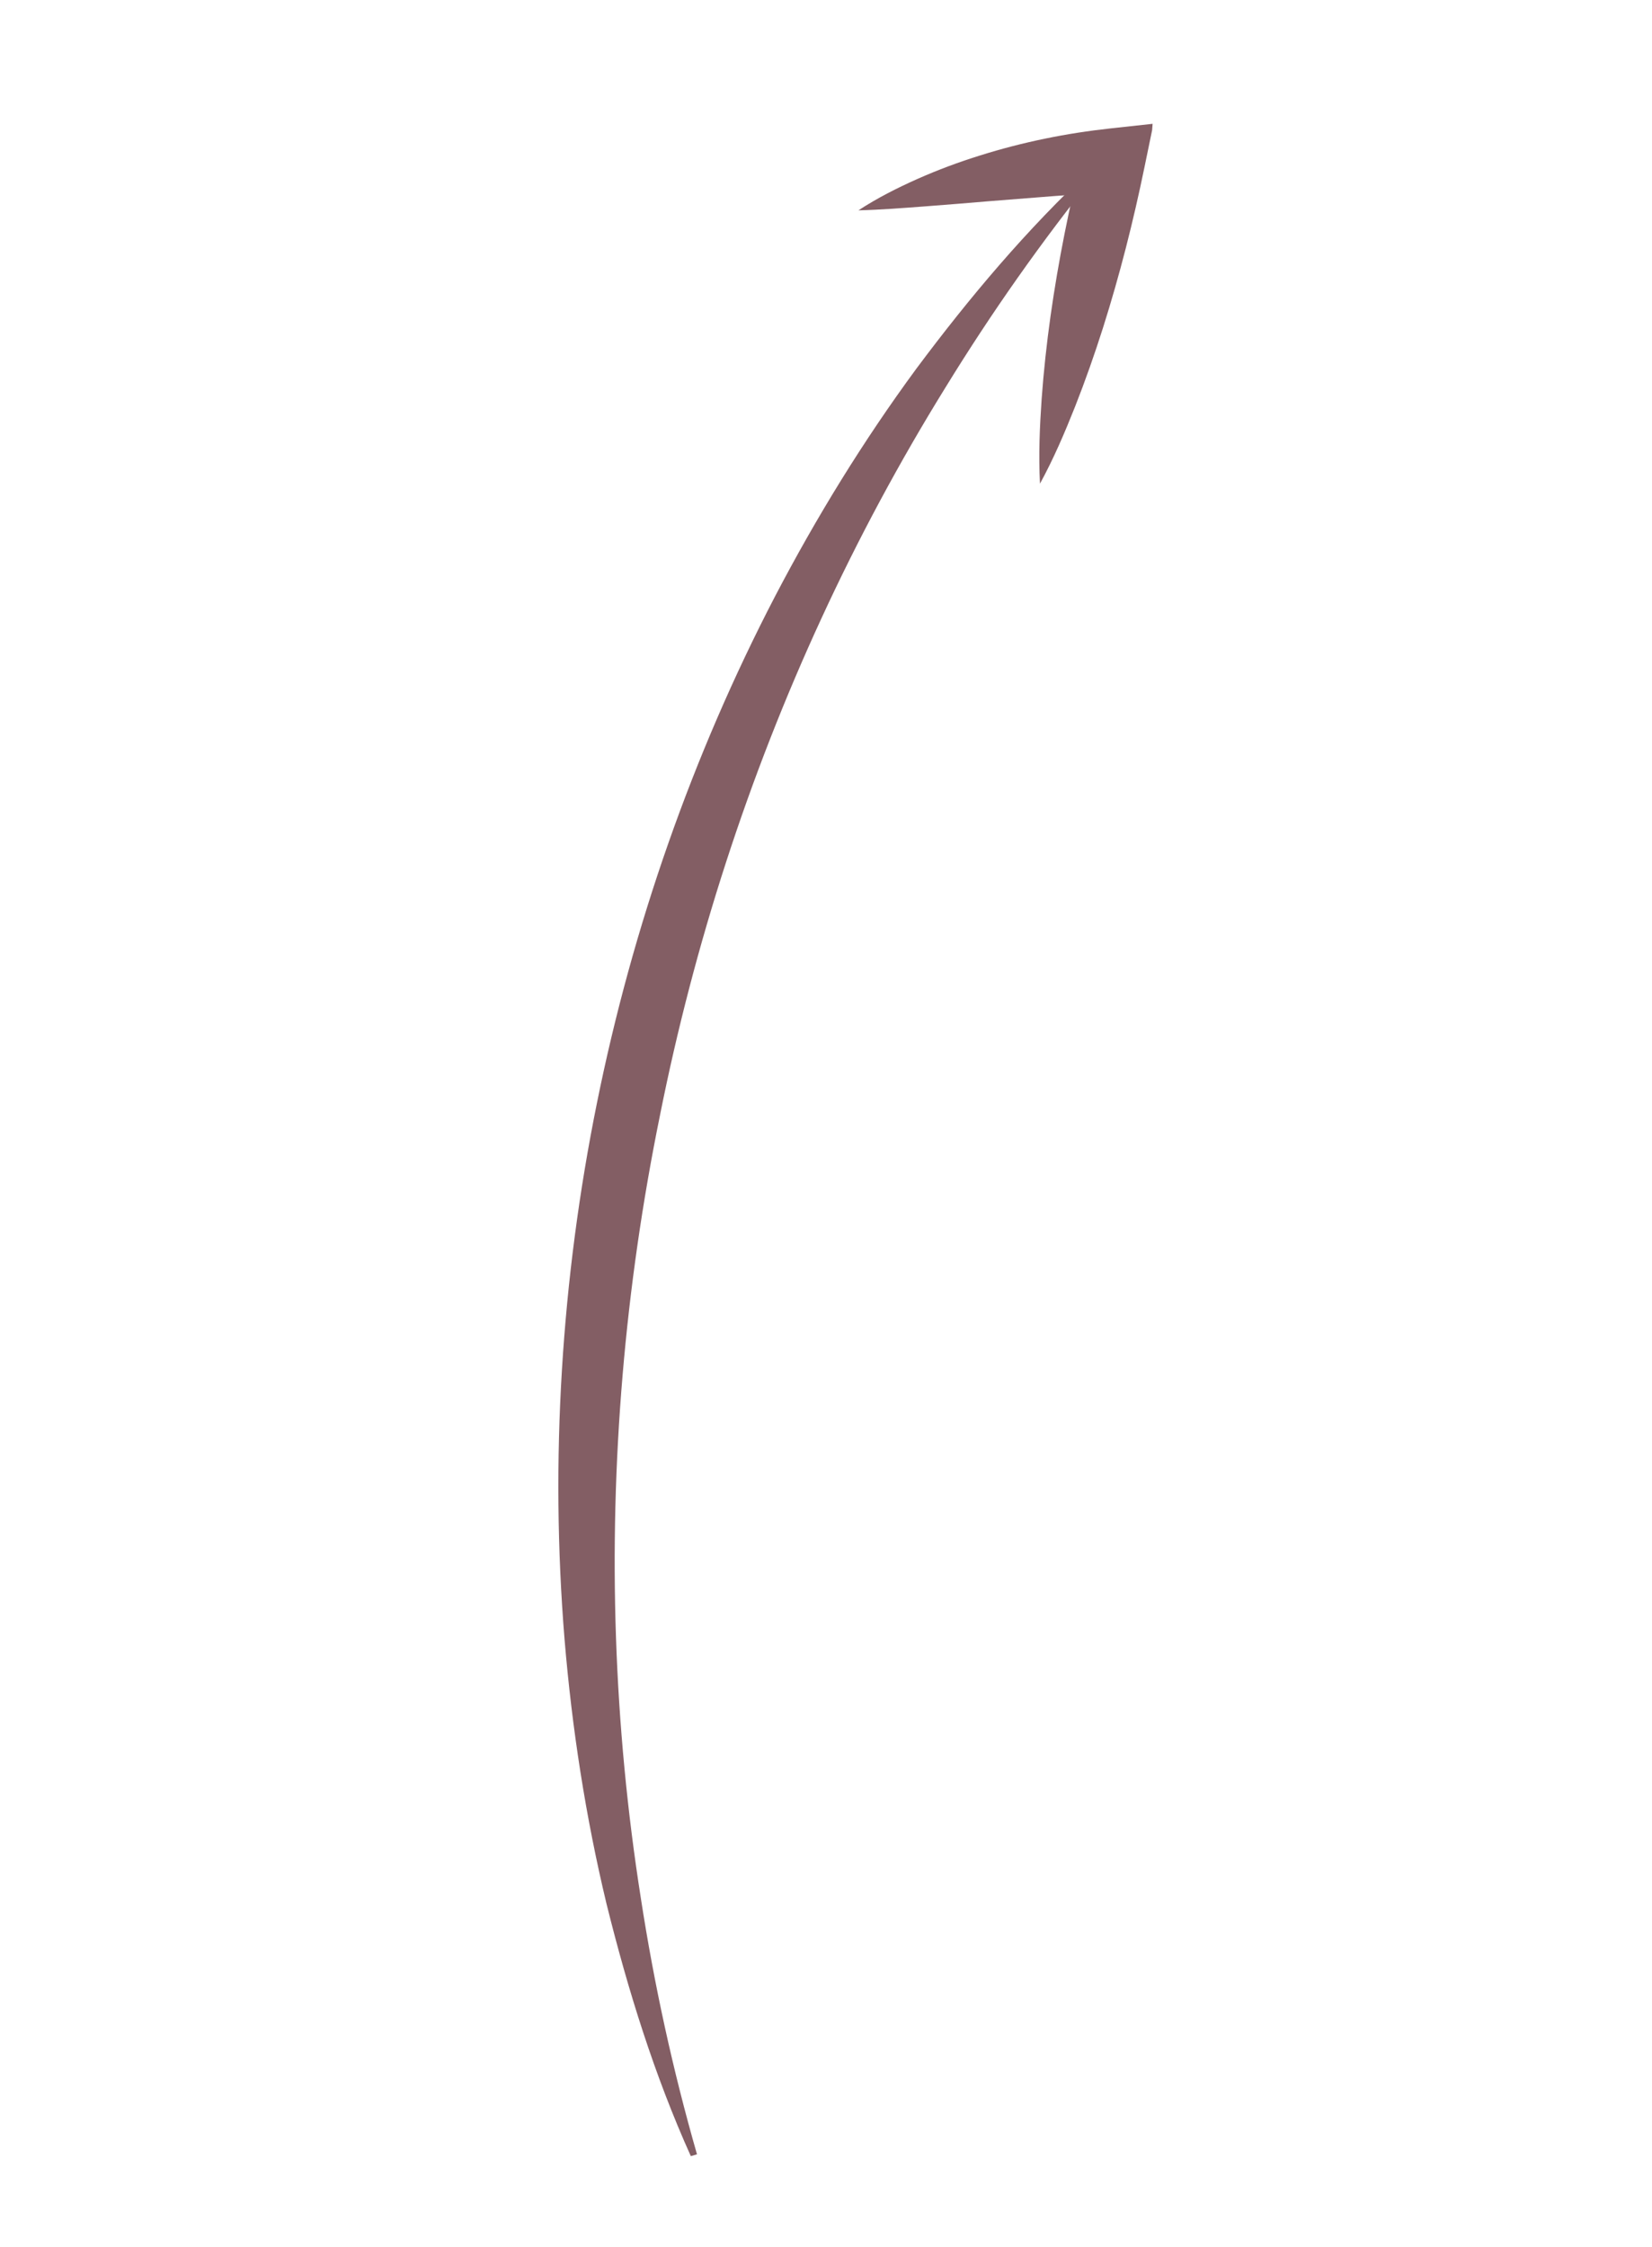 <?xml version="1.0" encoding="UTF-8"?> <svg xmlns="http://www.w3.org/2000/svg" xmlns:xlink="http://www.w3.org/1999/xlink" contentScriptType="text/ecmascript" width="691.5pt" zoomAndPan="magnify" contentStyleType="text/css" viewBox="0 0 691.5 940.5" height="940.5pt" preserveAspectRatio="xMidYMid meet"> <defs> <clipPath xml:id="clip1" id="clip1"> <path d="M 233 70 L 460 70 L 460 903 L 233 903 Z M 233 70 "></path> </clipPath> <clipPath xml:id="clip2" id="clip2"> <path d="M 206.32 896.531 L 273.875 35.176 L 482.484 51.539 L 414.93 912.891 Z M 206.32 896.531 "></path> </clipPath> <clipPath xml:id="clip3" id="clip3"> <path d="M 482.812 51.363 L 415.262 912.719 L 206.652 896.359 L 274.203 35.004 Z M 482.812 51.363 "></path> </clipPath> <clipPath xml:id="clip4" id="clip4"> <path d="M 359 51 L 483 51 L 483 203 L 359 203 Z M 359 51 "></path> </clipPath> <clipPath xml:id="clip5" id="clip5"> <path d="M 206.32 896.531 L 273.875 35.176 L 482.484 51.539 L 414.93 912.891 Z M 206.32 896.531 "></path> </clipPath> <clipPath xml:id="clip6" id="clip6"> <path d="M 482.812 51.363 L 415.262 912.719 L 206.652 896.359 L 274.203 35.004 Z M 482.812 51.363 "></path> </clipPath> </defs> <g xml:id="surface1" id="surface1"> <g clip-rule="nonzero" clip-path="url(#clip1)"> <g clip-rule="nonzero" clip-path="url(#clip2)"> <g clip-rule="nonzero" clip-path="url(#clip3)"> <path style=" stroke:none;fill-rule:nonzero;fill:rgb(51.369%,36.859%,39.22%);fill-opacity:1;" d="M 289.168 902.414 C 273.93 868.578 262.848 832.965 253.859 796.742 C 245.145 760.457 239.406 723.367 236.301 685.996 C 230.223 611.238 234.945 535.375 249.875 461.625 C 264.773 387.875 289.824 316.133 324.418 249.598 C 341.773 216.367 361.43 184.41 383.535 154.355 C 405.832 124.445 429.859 95.93 456.988 70.641 L 459.074 72.344 C 436.102 100.855 414.992 130.852 395.844 162.031 C 376.578 193.148 359.23 225.438 343.898 258.664 C 313.227 325.105 290.539 395.207 276.223 466.949 C 261.617 538.641 255.324 612.055 257.84 685.203 C 259.09 721.777 262.555 758.277 268.242 794.43 C 273.816 830.609 281.637 866.453 291.75 901.652 L 289.168 902.414 "></path> </g> </g> </g> <g clip-rule="nonzero" clip-path="url(#clip4)"> <g clip-rule="nonzero" clip-path="url(#clip5)"> <g clip-rule="nonzero" clip-path="url(#clip6)"> <path style=" stroke:none;fill-rule:nonzero;fill:rgb(51.369%,36.859%,39.22%);fill-opacity:1;" d="M 359.324 88.035 C 367.234 82.867 375.578 78.656 384.105 74.859 C 392.629 71.082 401.379 67.812 410.277 65.055 C 419.164 62.254 428.203 59.93 437.336 58.043 C 446.473 56.164 455.699 54.73 464.977 53.727 L 482.812 51.785 L 479.07 69.914 C 474.398 92.598 468.715 115.059 461.695 137.207 C 458.176 148.277 454.309 159.273 450.016 170.168 C 445.691 181.055 441.074 191.883 435.316 202.441 C 434.691 190.426 435.211 178.672 436.016 166.98 C 436.859 155.293 438.133 143.715 439.746 132.207 C 442.996 109.195 447.59 86.492 453.176 64.02 L 467.277 80.215 C 458.449 80.793 449.605 81.426 440.738 82.102 L 414.043 84.211 C 405.109 84.973 396.105 85.695 387.02 86.391 C 377.922 87.066 368.758 87.801 359.324 88.035 "></path> </g> </g> </g> </g> </svg> 